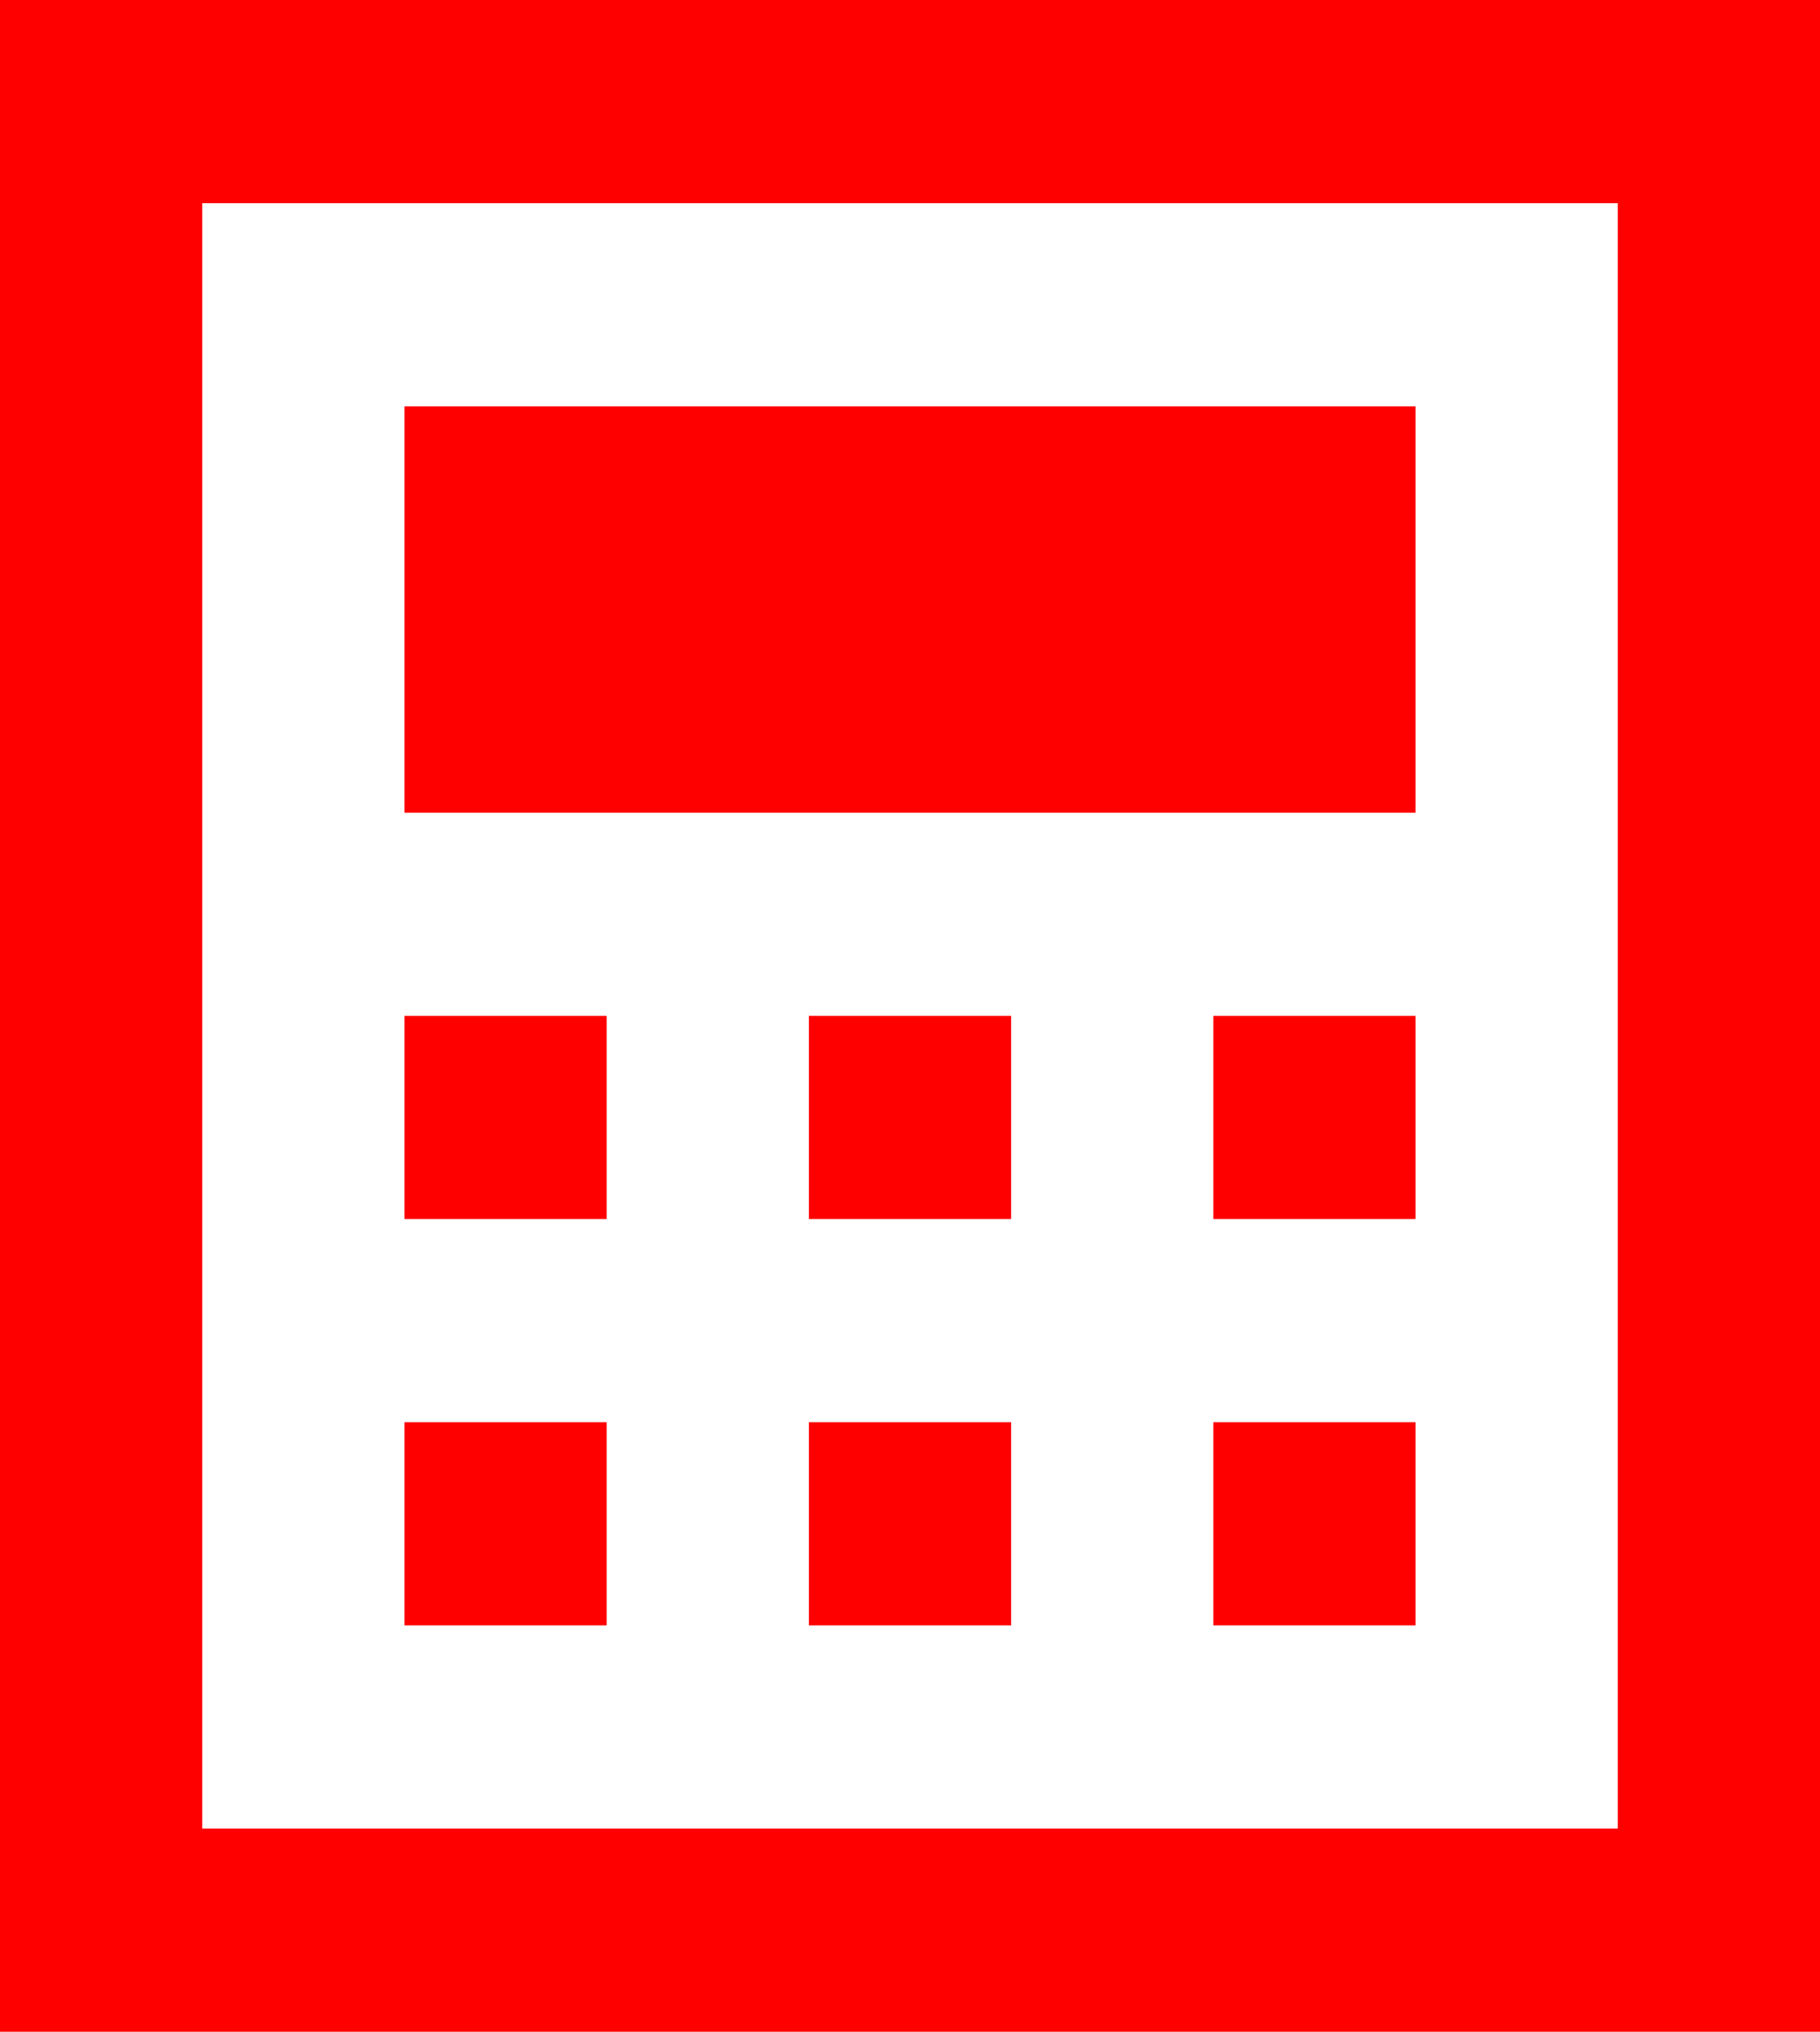 <?xml version="1.0" encoding="UTF-8"?>
<svg xmlns="http://www.w3.org/2000/svg" width="86" height="96" viewBox="0 0 86 96" fill="none">
  <path d="M9.556 0H0V96H86V0H9.556ZM76.444 86.4H9.556V9.6H76.444V86.4ZM66.889 19.2H19.111V38.4H66.889V19.2ZM19.111 48H28.667V57.6H19.111V48ZM47.778 48H38.222V57.6H47.778V48ZM57.333 48H66.889V57.6H57.333V48ZM28.667 67.2H19.111V76.8H28.667V67.2ZM38.222 67.2H47.778V76.8H38.222V67.2ZM66.889 67.2H57.333V76.8H66.889V67.2Z" fill="#FF0000"></path>
</svg>
